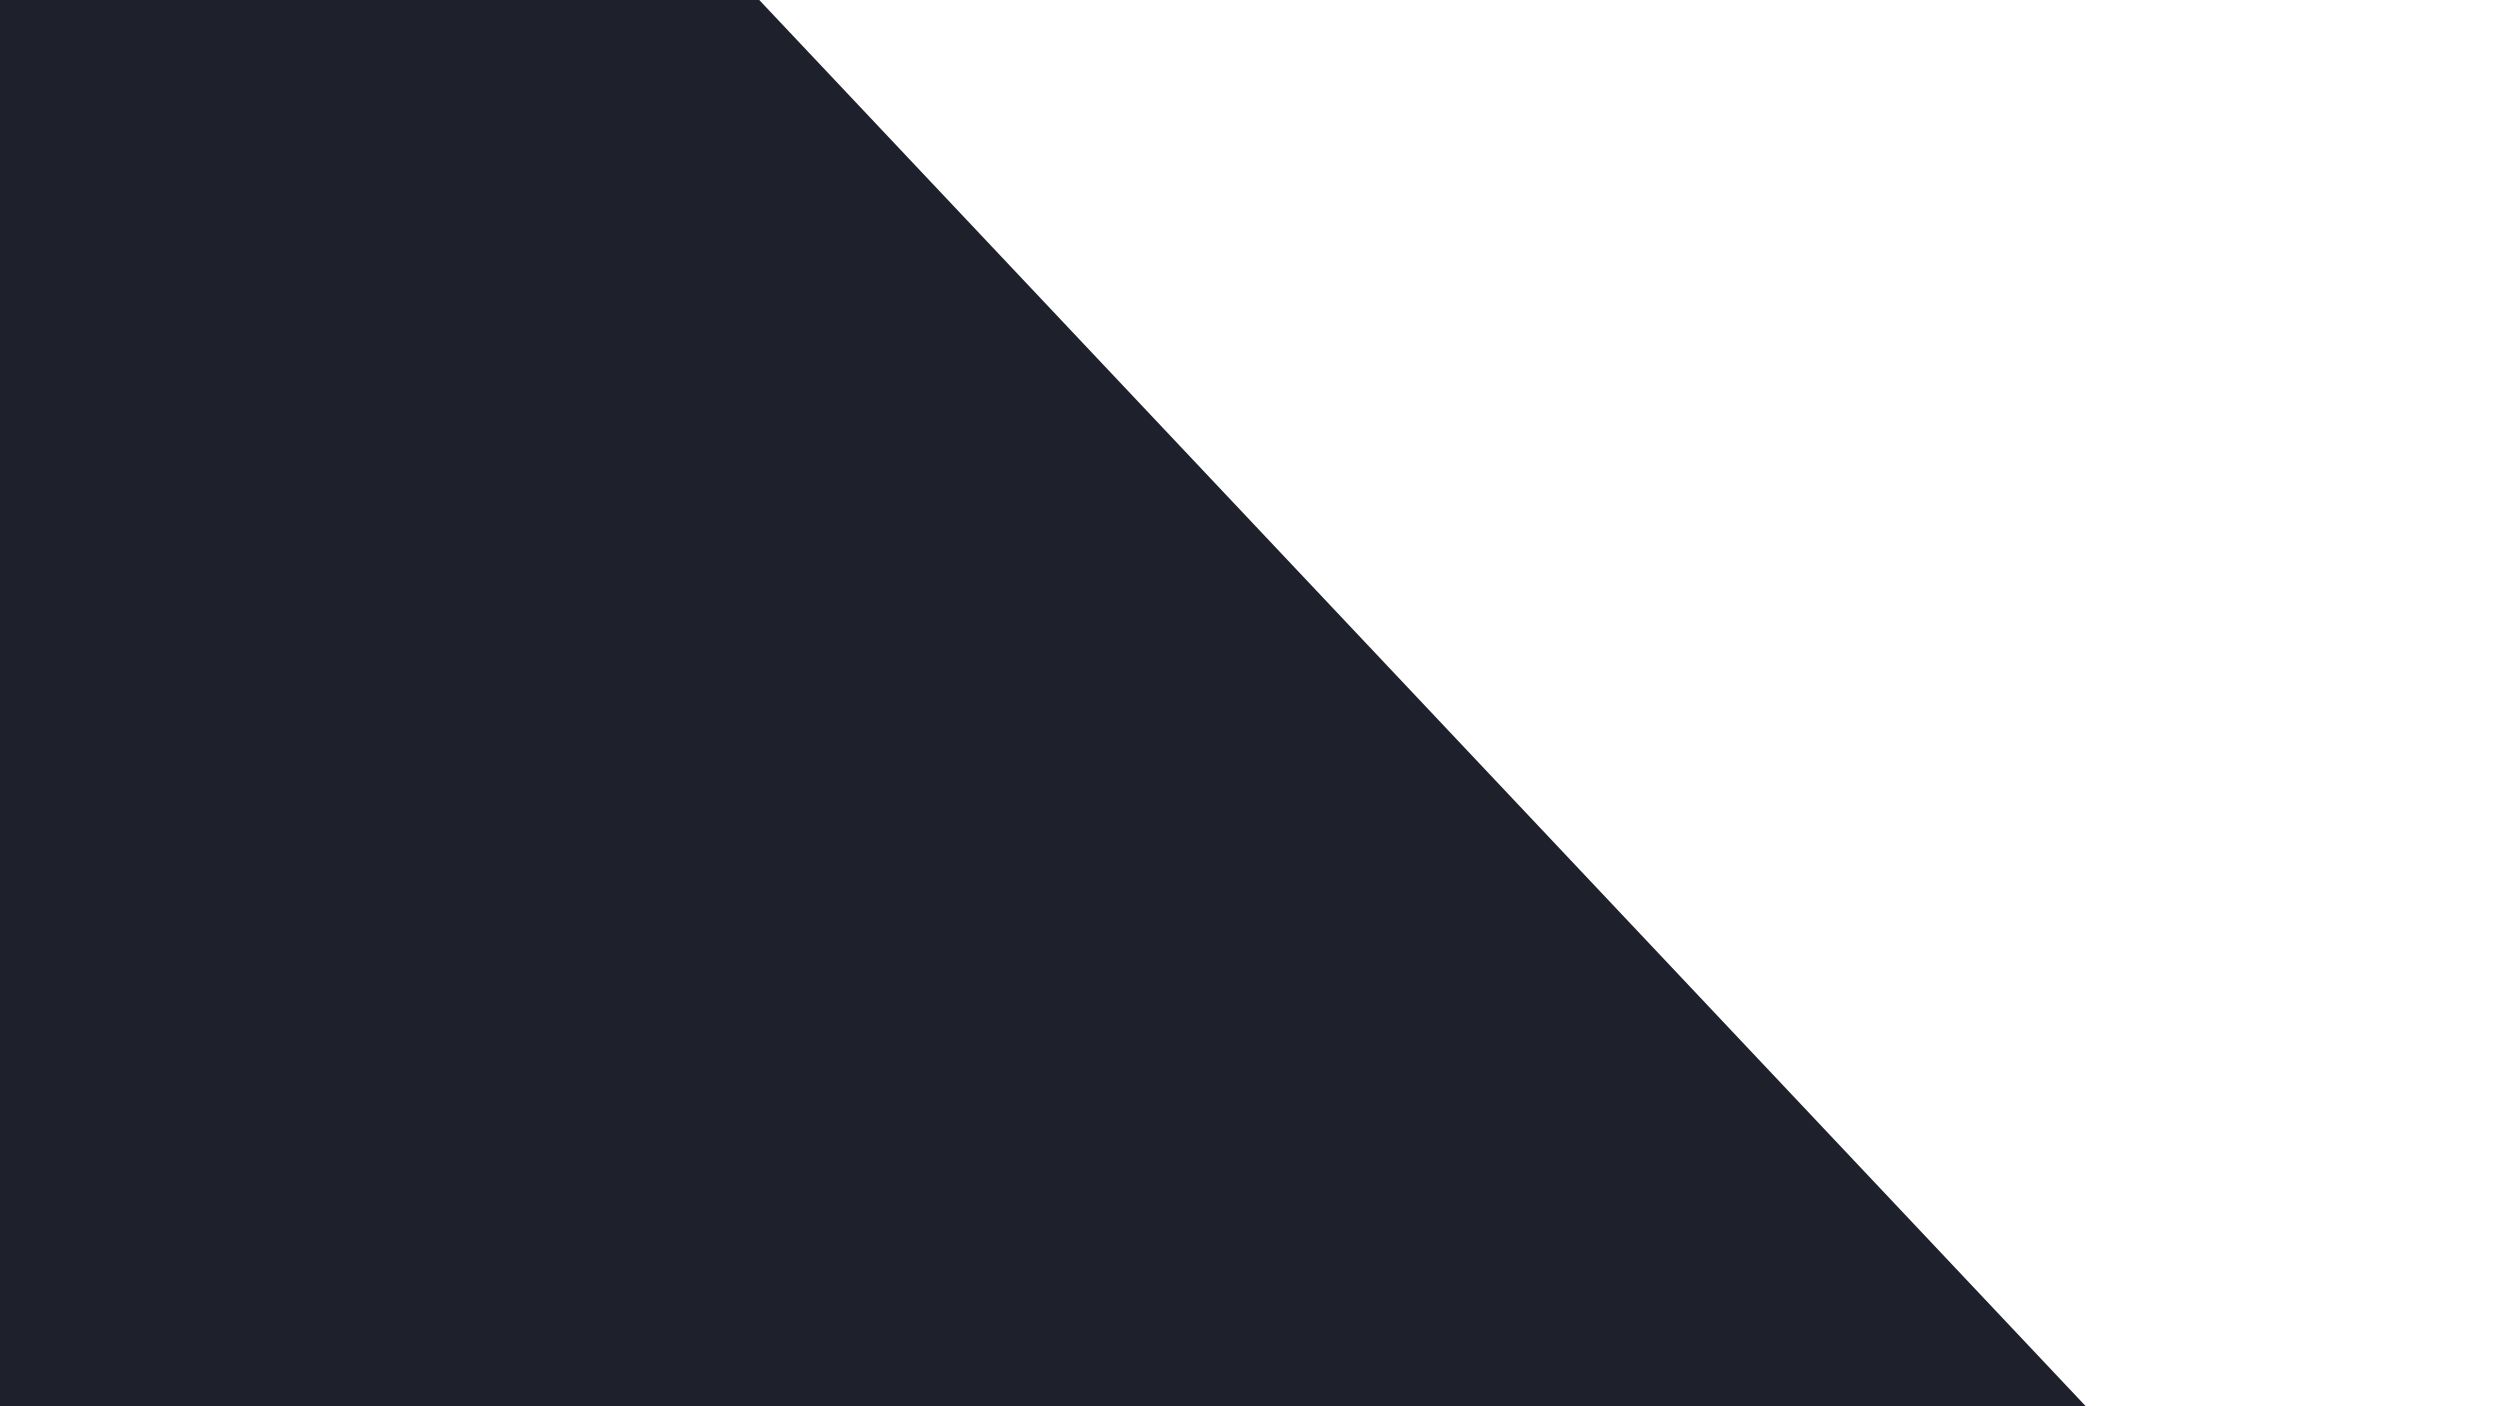 <?xml version="1.0" encoding="UTF-8" standalone="no"?>
<!DOCTYPE svg PUBLIC "-//W3C//DTD SVG 1.1//EN" "http://www.w3.org/Graphics/SVG/1.1/DTD/svg11.dtd">
<svg version="1.1" xmlns="http://www.w3.org/2000/svg" xmlns:xlink="http://www.w3.org/1999/xlink" preserveAspectRatio="none" viewBox="0 0 1920 1080" width="1920" height="1080"><defs><path d="M1920 1426.27L588 0" id="bgVmJlRBv"></path><path d="" id="aF9AomFL"></path><path d="" id="acQfekRvr"></path><path d="" id="a3fQmaa2Ji"></path><path d="" id="a6FxYcQelR"></path><path d="" id="a1SUgLSFAi"></path><path d="" id="n1nadFRSMU"></path><path d="M1920 0L820 0" id="c1m5LJwdvT"></path><path d="" id="afxK6AOAG"></path><path d="" id="e20Unl0Rcw"></path><path d="" id="c1q5qNImQL"></path><path d="" id="a15s0kmzXV"></path><path d="M583.1 0L1601.88 1080L0 1080L0 0L583.1 0Z" id="f6rHMPNaqM"></path><path d="M1920 1414.27L582 0" id="fH4wY4bu3"></path><path d="M1930.86 1426.27L582 0" id="h2TeuhLOFh"></path><path d="M1914.4 1414.27L588 0" id="boxv1c8iZ"></path><path d="M1920 1422L588 0" id="b4zdKkNNu7"></path></defs><g><g><g><g><use xlink:href="#bgVmJlRBv" opacity="1" fill-opacity="0" stroke="#000000" stroke-width="0" stroke-opacity="1"></use></g></g><g><g><use xlink:href="#aF9AomFL" opacity="1" fill-opacity="0" stroke="#000000" stroke-width="1" stroke-opacity="1"></use></g></g><g><g><use xlink:href="#acQfekRvr" opacity="1" fill-opacity="0" stroke="#000000" stroke-width="0" stroke-opacity="1"></use></g></g><g><g><use xlink:href="#a3fQmaa2Ji" opacity="1" fill-opacity="0" stroke="#000000" stroke-width="0" stroke-opacity="1"></use></g></g><g><g><use xlink:href="#a6FxYcQelR" opacity="1" fill-opacity="0" stroke="#000000" stroke-width="0" stroke-opacity="1"></use></g></g><g><g><use xlink:href="#a1SUgLSFAi" opacity="1" fill-opacity="0" stroke="#000000" stroke-width="0" stroke-opacity="1"></use></g></g><g><g><use xlink:href="#n1nadFRSMU" opacity="1" fill-opacity="0" stroke="#000000" stroke-width="0" stroke-opacity="1"></use></g></g><g><g><use xlink:href="#c1m5LJwdvT" opacity="1" fill-opacity="0" stroke="#000000" stroke-width="0" stroke-opacity="1"></use></g></g><g><g><use xlink:href="#afxK6AOAG" opacity="1" fill-opacity="0" stroke="#000000" stroke-width="0" stroke-opacity="1"></use></g></g><g><g><use xlink:href="#e20Unl0Rcw" opacity="1" fill-opacity="0" stroke="#000000" stroke-width="0" stroke-opacity="1"></use></g></g><g><g><use xlink:href="#c1q5qNImQL" opacity="1" fill-opacity="0" stroke="#000000" stroke-width="0" stroke-opacity="1"></use></g></g><g><g><use xlink:href="#a15s0kmzXV" opacity="1" fill-opacity="0" stroke="#000000" stroke-width="0" stroke-opacity="1"></use></g></g><g><use xlink:href="#f6rHMPNaqM" opacity="1" fill="#060815" fill-opacity="0.9"></use><g><use xlink:href="#f6rHMPNaqM" opacity="1" fill-opacity="0" stroke="#000000" stroke-width="0" stroke-opacity="1"></use></g></g><g><g><use xlink:href="#fH4wY4bu3" opacity="1" fill-opacity="0" stroke="#000000" stroke-width="0" stroke-opacity="1"></use></g></g><g><g><use xlink:href="#h2TeuhLOFh" opacity="1" fill-opacity="0" stroke="#000000" stroke-width="0" stroke-opacity="1"></use></g></g><g><g><use xlink:href="#boxv1c8iZ" opacity="1" fill-opacity="0" stroke="#000000" stroke-width="0" stroke-opacity="1"></use></g></g><g><g><use xlink:href="#b4zdKkNNu7" opacity="1" fill-opacity="0" stroke="#000000" stroke-width="0" stroke-opacity="1"></use></g></g></g></g></svg>
